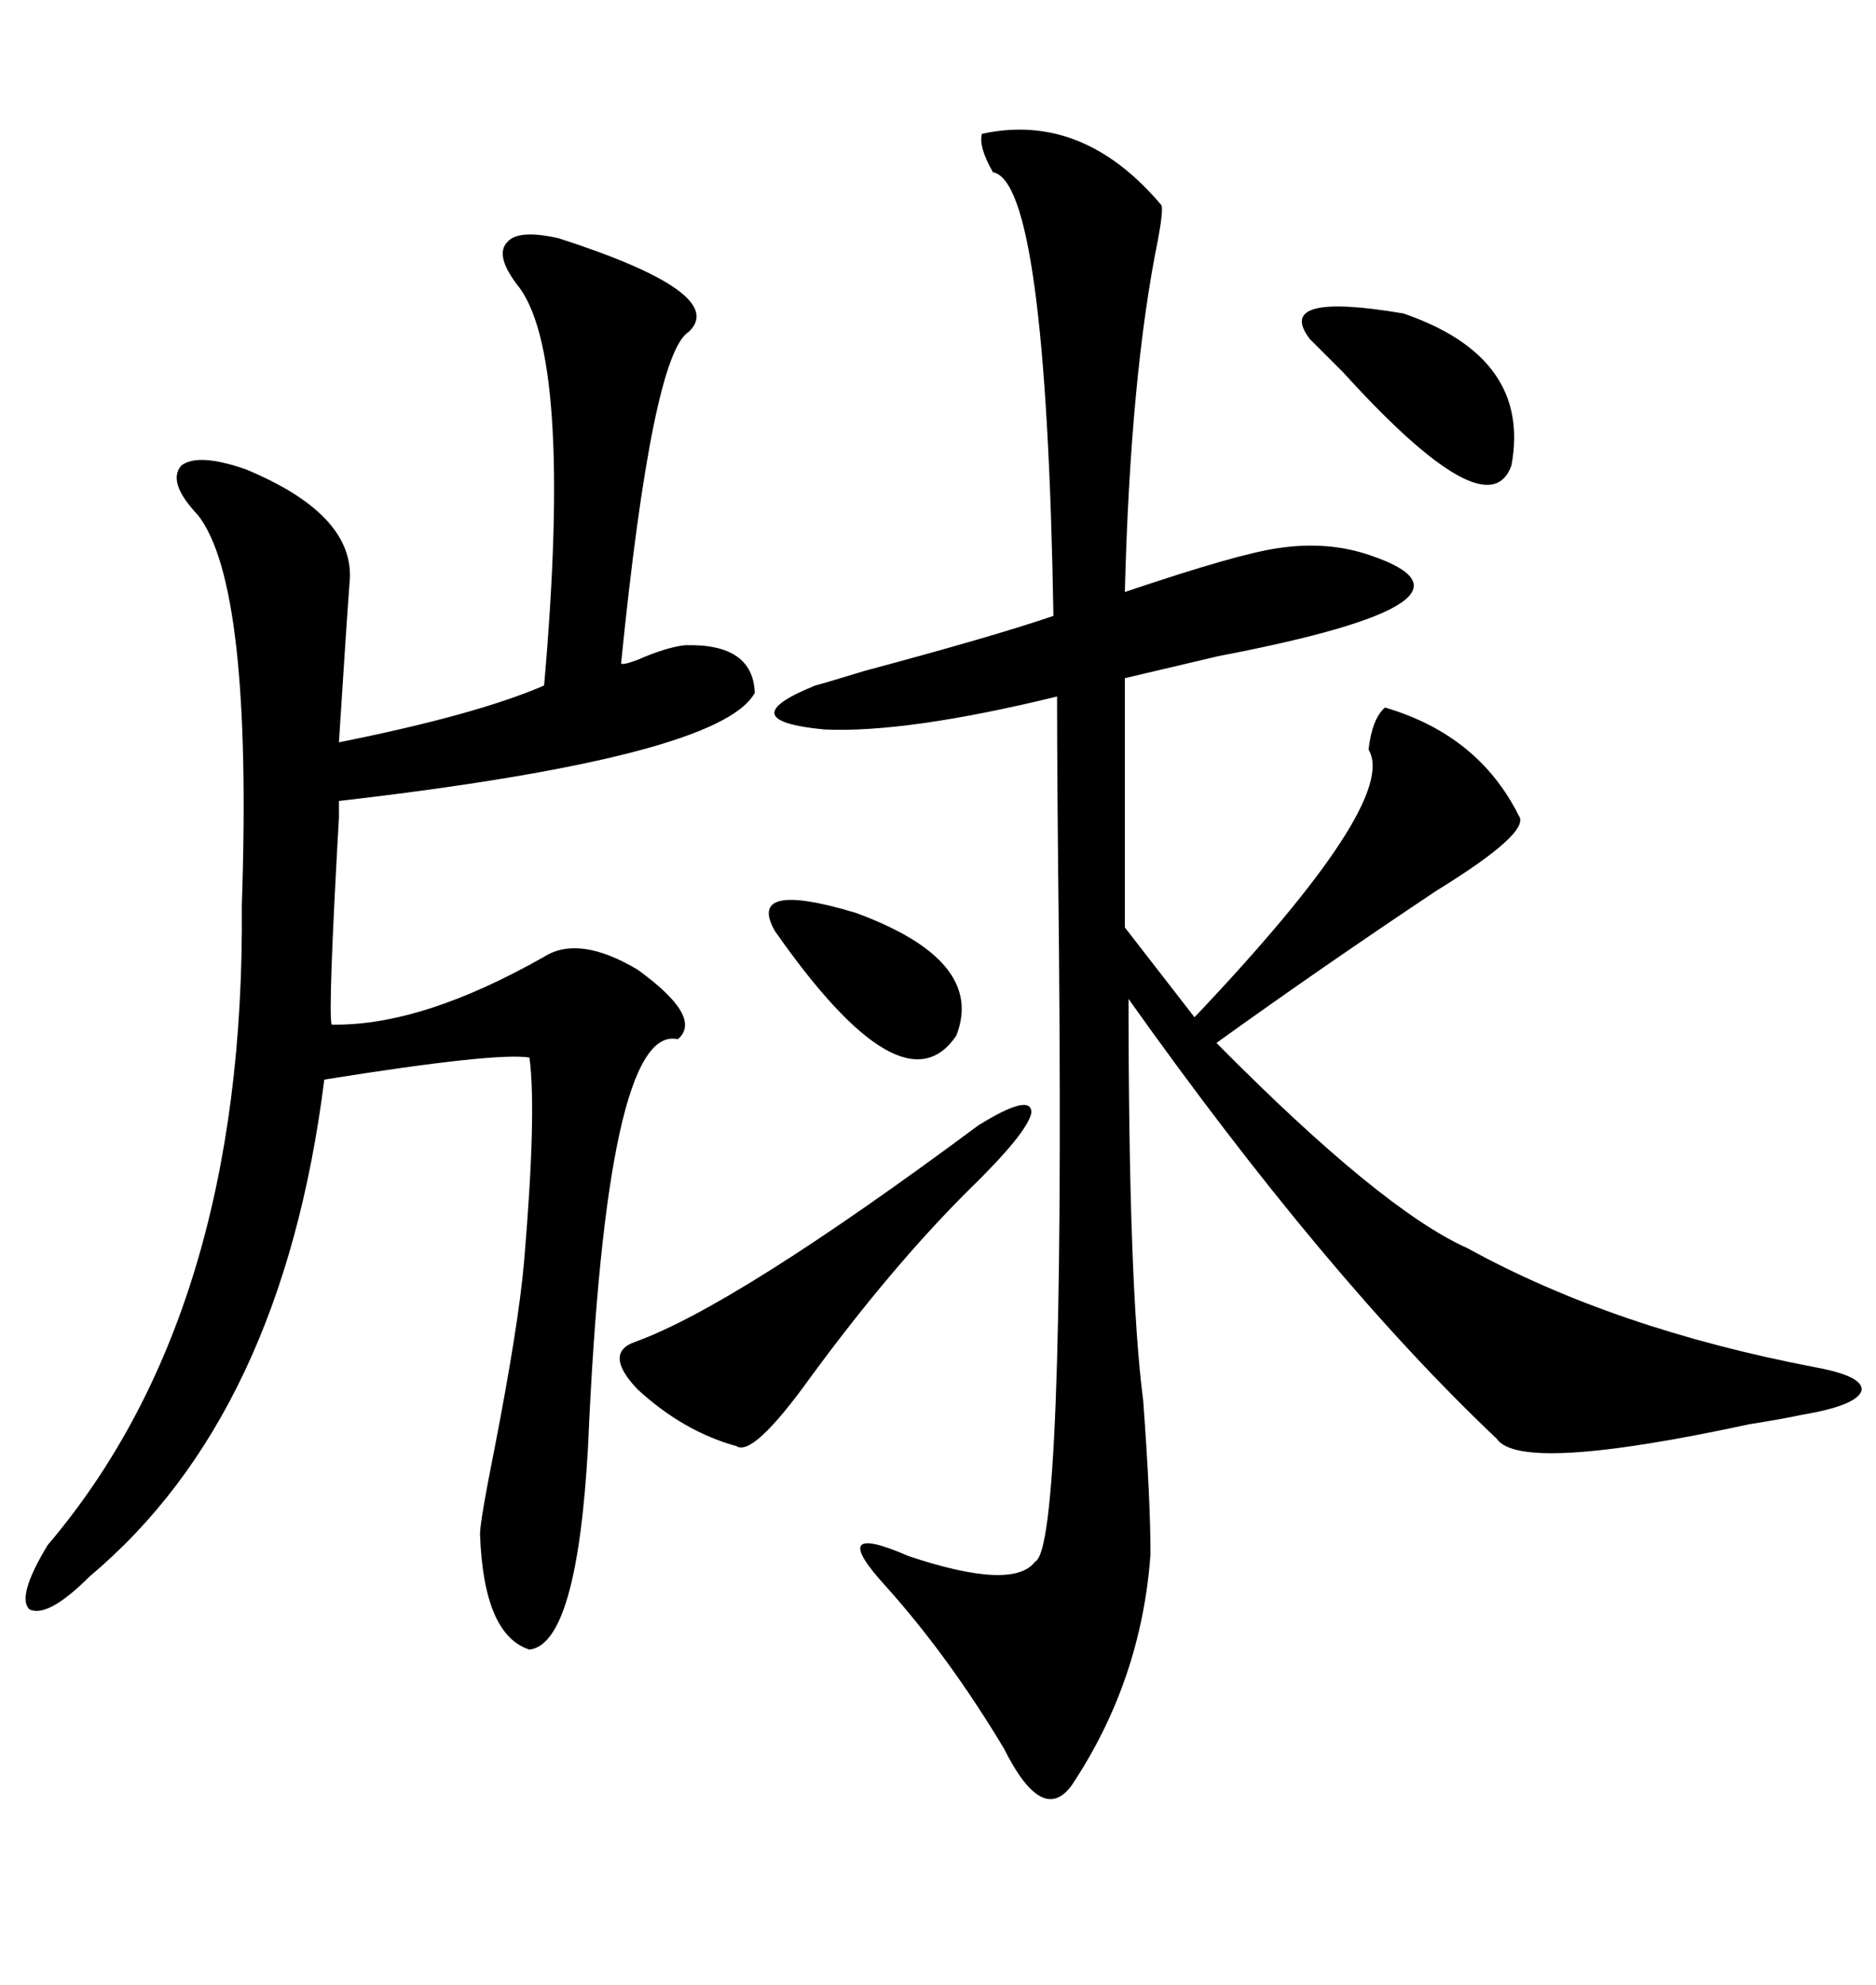 <svg xmlns="http://www.w3.org/2000/svg" xmlns:xlink="http://www.w3.org/1999/xlink" width="300" height="317.285"><path d="M157.03 21.39L157.03 21.39Q173.14 17.87 185.74 32.81L185.74 32.81Q186.04 33.69 185.16 38.38L185.16 38.38Q180.76 60.06 179.88 94.63L179.88 94.63Q198.05 88.48 204.49 87.60L204.49 87.60Q212.40 86.43 219.14 88.77L219.14 88.77Q240.82 96.09 194.82 104.88L194.82 104.88Q184.86 107.23 179.88 108.40L179.88 108.40L179.88 148.24L191.02 162.60Q223.83 128.03 218.85 119.82L218.85 119.82Q219.43 114.84 221.48 113.09L221.48 113.09Q236.43 117.48 242.87 130.37L242.87 130.37Q244.92 133.01 229.69 142.38L229.69 142.38Q211.23 154.69 194.53 166.70L194.53 166.70Q220.90 193.36 234.67 199.51L234.67 199.51Q258.11 212.40 290.33 218.55L290.33 218.55Q298.24 220.02 297.66 222.36L297.66 222.36Q296.78 224.71 287.99 226.17L287.99 226.17Q285.35 226.76 279.79 227.64L279.79 227.64Q243.16 235.55 239.36 229.98L239.36 229.98Q212.11 204.20 180.47 159.67L180.47 159.67Q180.47 205.96 182.81 223.83L182.81 223.83Q183.98 239.65 183.98 248.44L183.98 248.44Q182.52 268.65 171.39 285.35L171.39 285.35Q166.70 291.80 160.55 279.49L160.55 279.49Q151.76 264.84 141.80 253.71L141.80 253.71Q131.84 242.87 145.31 248.73L145.31 248.73Q162.01 254.30 165.53 249.61L165.53 249.61Q170.21 247.56 169.34 151.17L169.34 151.17Q169.04 124.51 169.04 111.33L169.04 111.33Q145.02 117.19 131.84 116.60L131.84 116.60Q116.60 115.14 130.37 109.57L130.37 109.57Q131.54 109.28 138.28 107.23L138.28 107.23Q159.08 101.66 168.46 98.44L168.46 98.44Q167.29 29.00 158.79 27.54L158.79 27.54Q156.45 23.44 157.03 21.39ZM89.36 38.09L89.36 38.09Q116.60 46.88 110.16 53.03L110.16 53.03Q104.30 56.54 99.32 106.05L99.32 106.05Q99.61 106.35 101.95 105.47L101.95 105.47Q106.64 103.42 109.57 103.13L109.57 103.13Q120.41 102.83 120.70 110.74L120.70 110.74Q115.14 121.00 54.20 128.03L54.20 128.03Q54.20 128.03 54.20 130.66L54.20 130.66Q52.44 161.72 53.03 163.77L53.03 163.77Q67.38 164.06 87.01 152.93L87.01 152.93Q92.58 149.41 101.95 154.98L101.95 154.98Q112.50 162.60 108.40 166.11L108.40 166.11Q96.97 163.48 94.04 231.15L94.04 231.15Q92.29 262.79 84.67 263.67L84.67 263.67Q77.34 261.33 76.76 245.21L76.76 245.21Q76.76 243.16 79.10 231.45L79.10 231.45Q82.91 211.82 83.79 201.86L83.79 201.86Q85.84 177.83 84.67 169.04L84.67 169.04Q79.39 168.16 51.86 172.56L51.86 172.56Q45.12 226.17 14.36 251.95L14.36 251.95Q7.62 258.69 4.69 257.23L4.69 257.23Q2.64 255.18 7.62 246.97L7.62 246.97Q39.26 209.77 38.67 144.73L38.67 144.73Q40.43 93.46 31.64 82.32L31.64 82.32Q26.66 77.05 29.00 74.41L29.00 74.41Q31.64 72.36 39.26 75L39.26 75Q56.25 82.03 55.96 92.29L55.96 92.29Q55.37 100.20 54.20 118.65L54.20 118.65Q76.17 114.26 87.01 109.57L87.01 109.57Q91.70 56.25 82.62 45.41L82.62 45.41Q79.10 40.72 81.15 38.67L81.15 38.67Q82.91 36.62 89.36 38.09ZM156.45 179.88L156.45 179.88Q164.94 174.61 164.94 177.83L164.94 177.83Q164.36 181.05 154.69 190.43L154.69 190.43Q142.38 202.73 129.49 220.31L129.49 220.31Q120.41 232.91 117.77 231.15L117.77 231.15Q109.28 228.81 101.95 222.07L101.95 222.07Q96.39 216.21 101.66 214.45L101.66 214.45Q117.77 208.59 156.45 179.88ZM209.47 54.20L209.47 54.20Q203.61 46.58 224.41 50.10L224.41 50.10Q244.92 57.13 241.70 74.41L241.70 74.41Q237.89 84.96 214.75 59.47L214.75 59.47Q211.23 55.96 209.47 54.20ZM123.93 148.83L123.93 148.83Q119.24 140.63 136.82 145.90L136.82 145.90Q157.62 153.52 152.93 165.53L152.93 165.53Q144.43 178.13 123.93 148.83Z"/></svg>